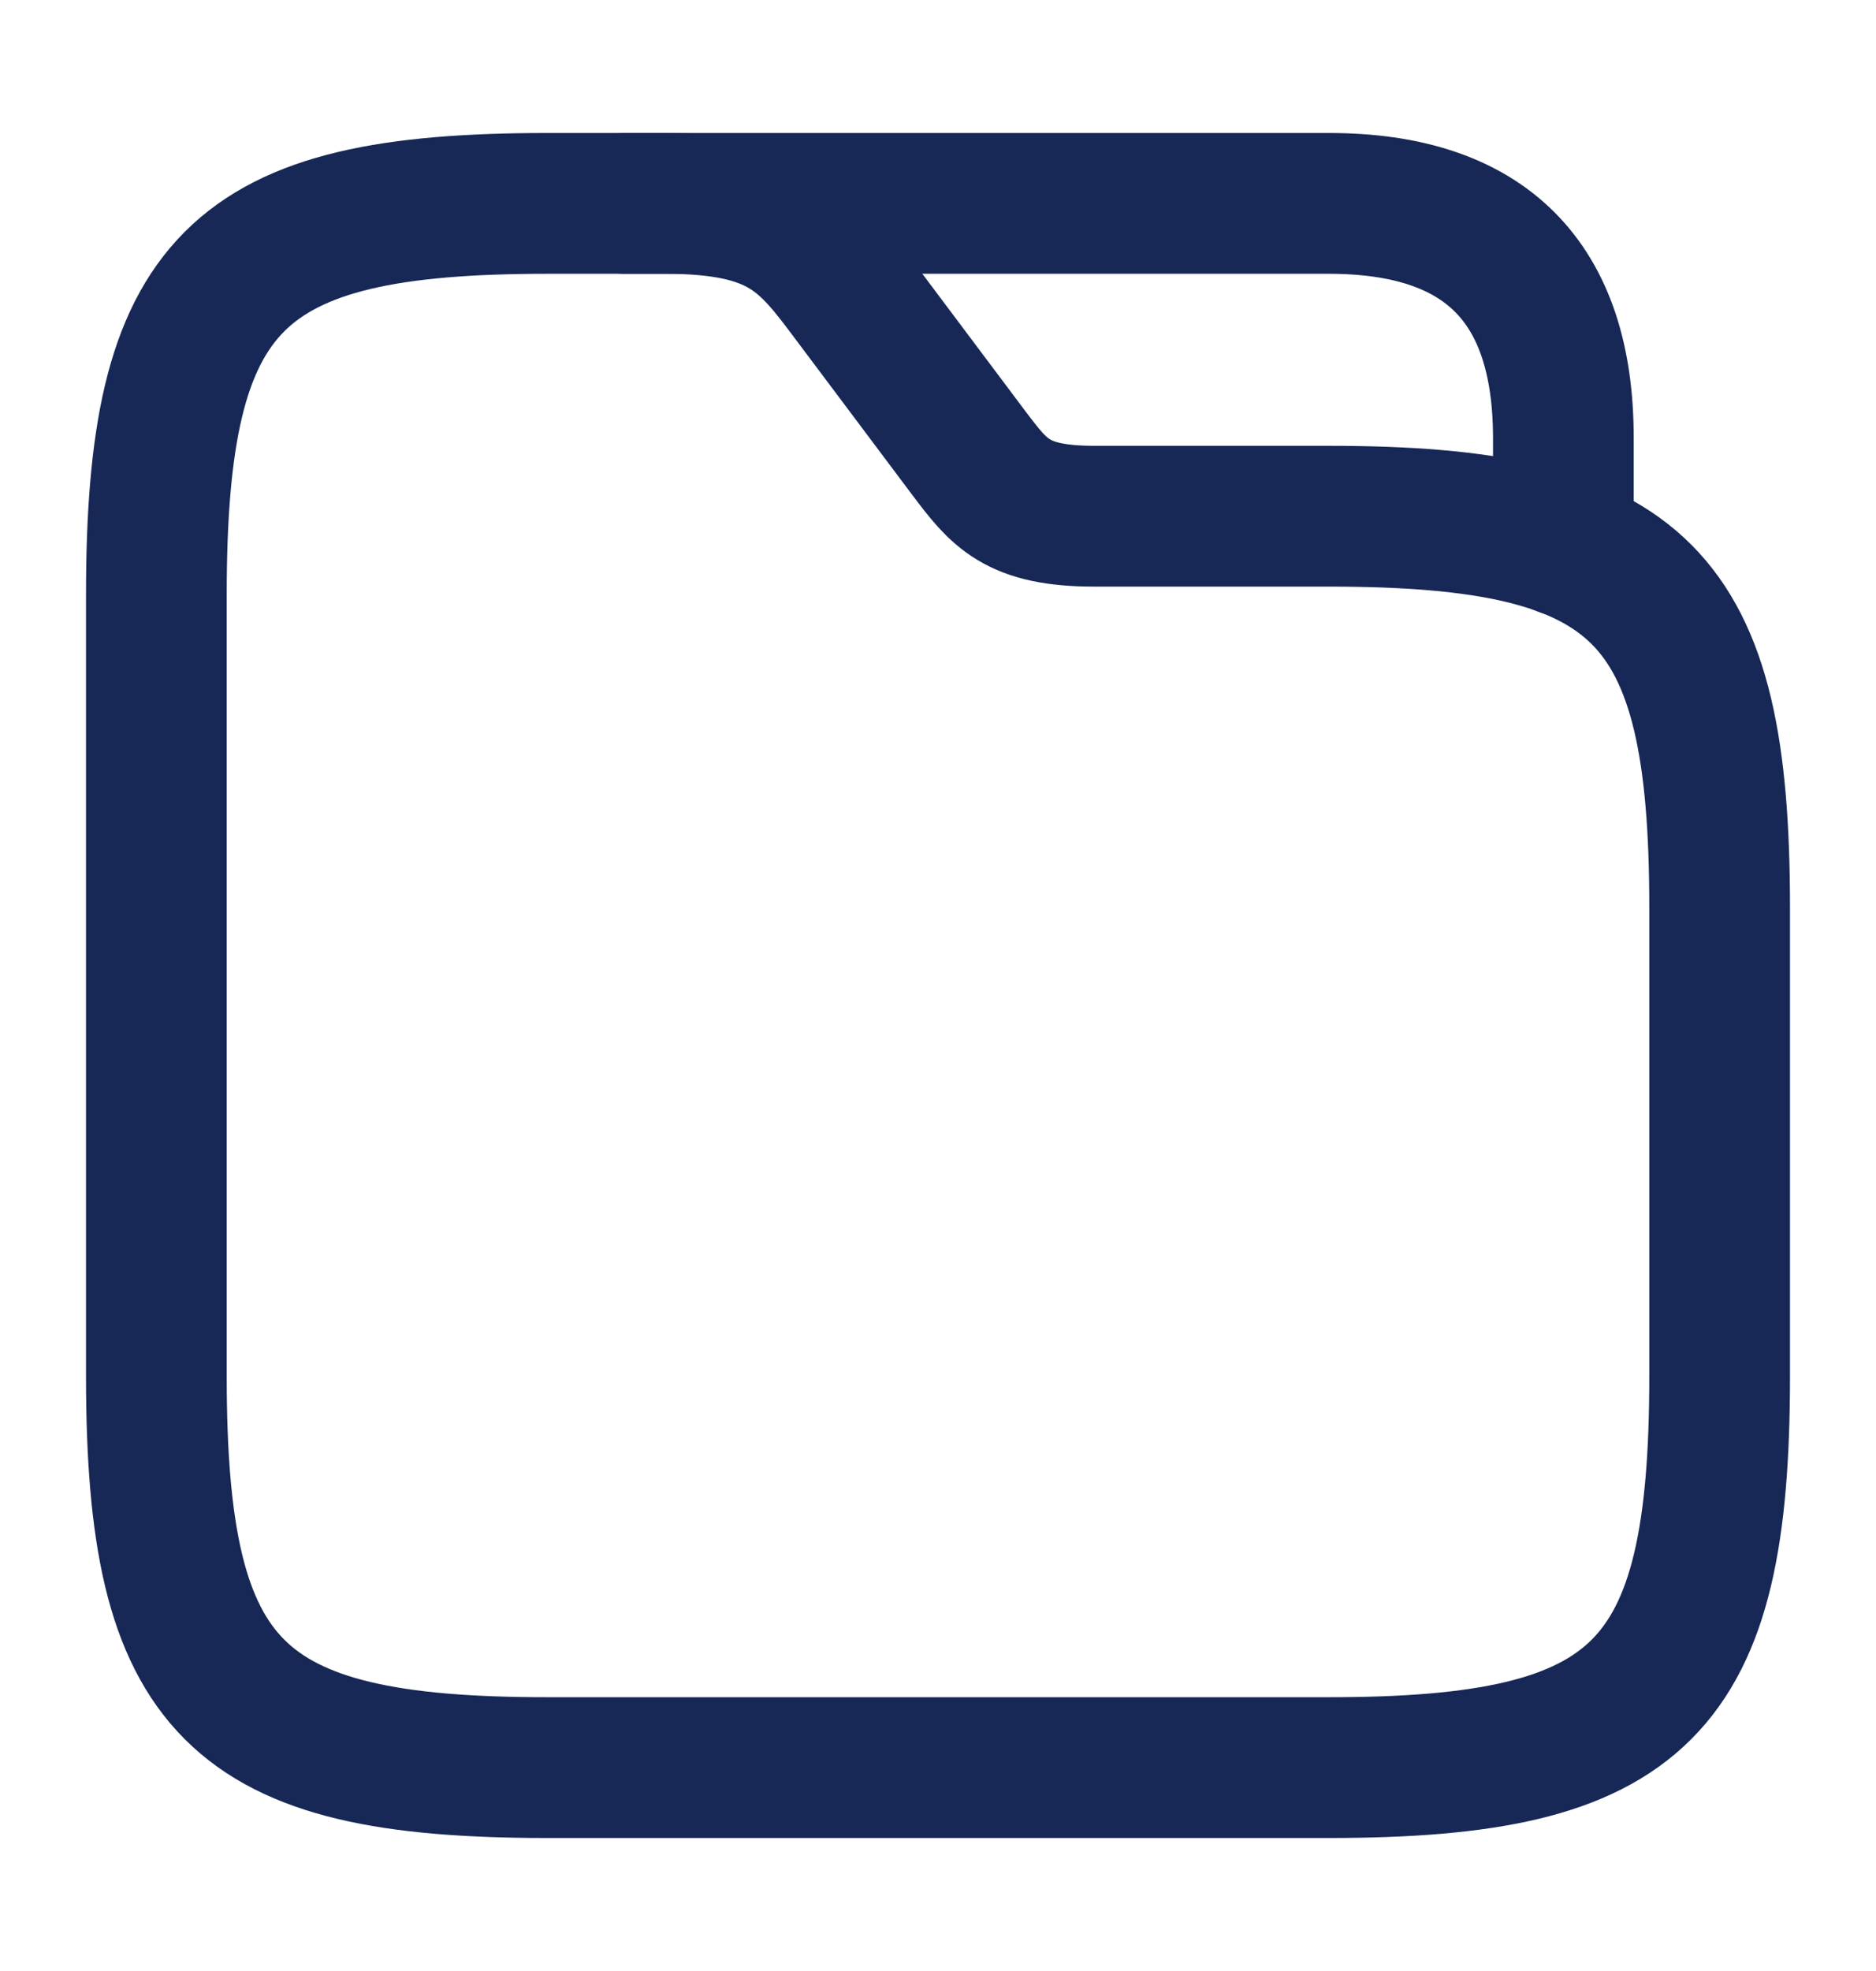 <svg width="20" height="21" viewBox="0 0 20 21" fill="none" xmlns="http://www.w3.org/2000/svg">
<path d="M18.333 9.667V14.667C18.333 18 17.5 18.833 14.167 18.833H5.833C2.5 18.833 1.667 18 1.667 14.667V6.333C1.667 3 2.5 2.167 5.833 2.167H7.083C8.333 2.167 8.608 2.533 9.083 3.167L10.333 4.833C10.65 5.25 10.833 5.5 11.667 5.5H14.167C17.5 5.5 18.333 6.333 18.333 9.667Z" stroke="#172856" stroke-width="1.5" stroke-miterlimit="10"/>
<path d="M6.667 2.167H14.167C15.833 2.167 16.667 3 16.667 4.667V5.817" stroke="#172856" stroke-width="1.5" stroke-miterlimit="10" stroke-linecap="round" stroke-linejoin="round"/>
</svg>
